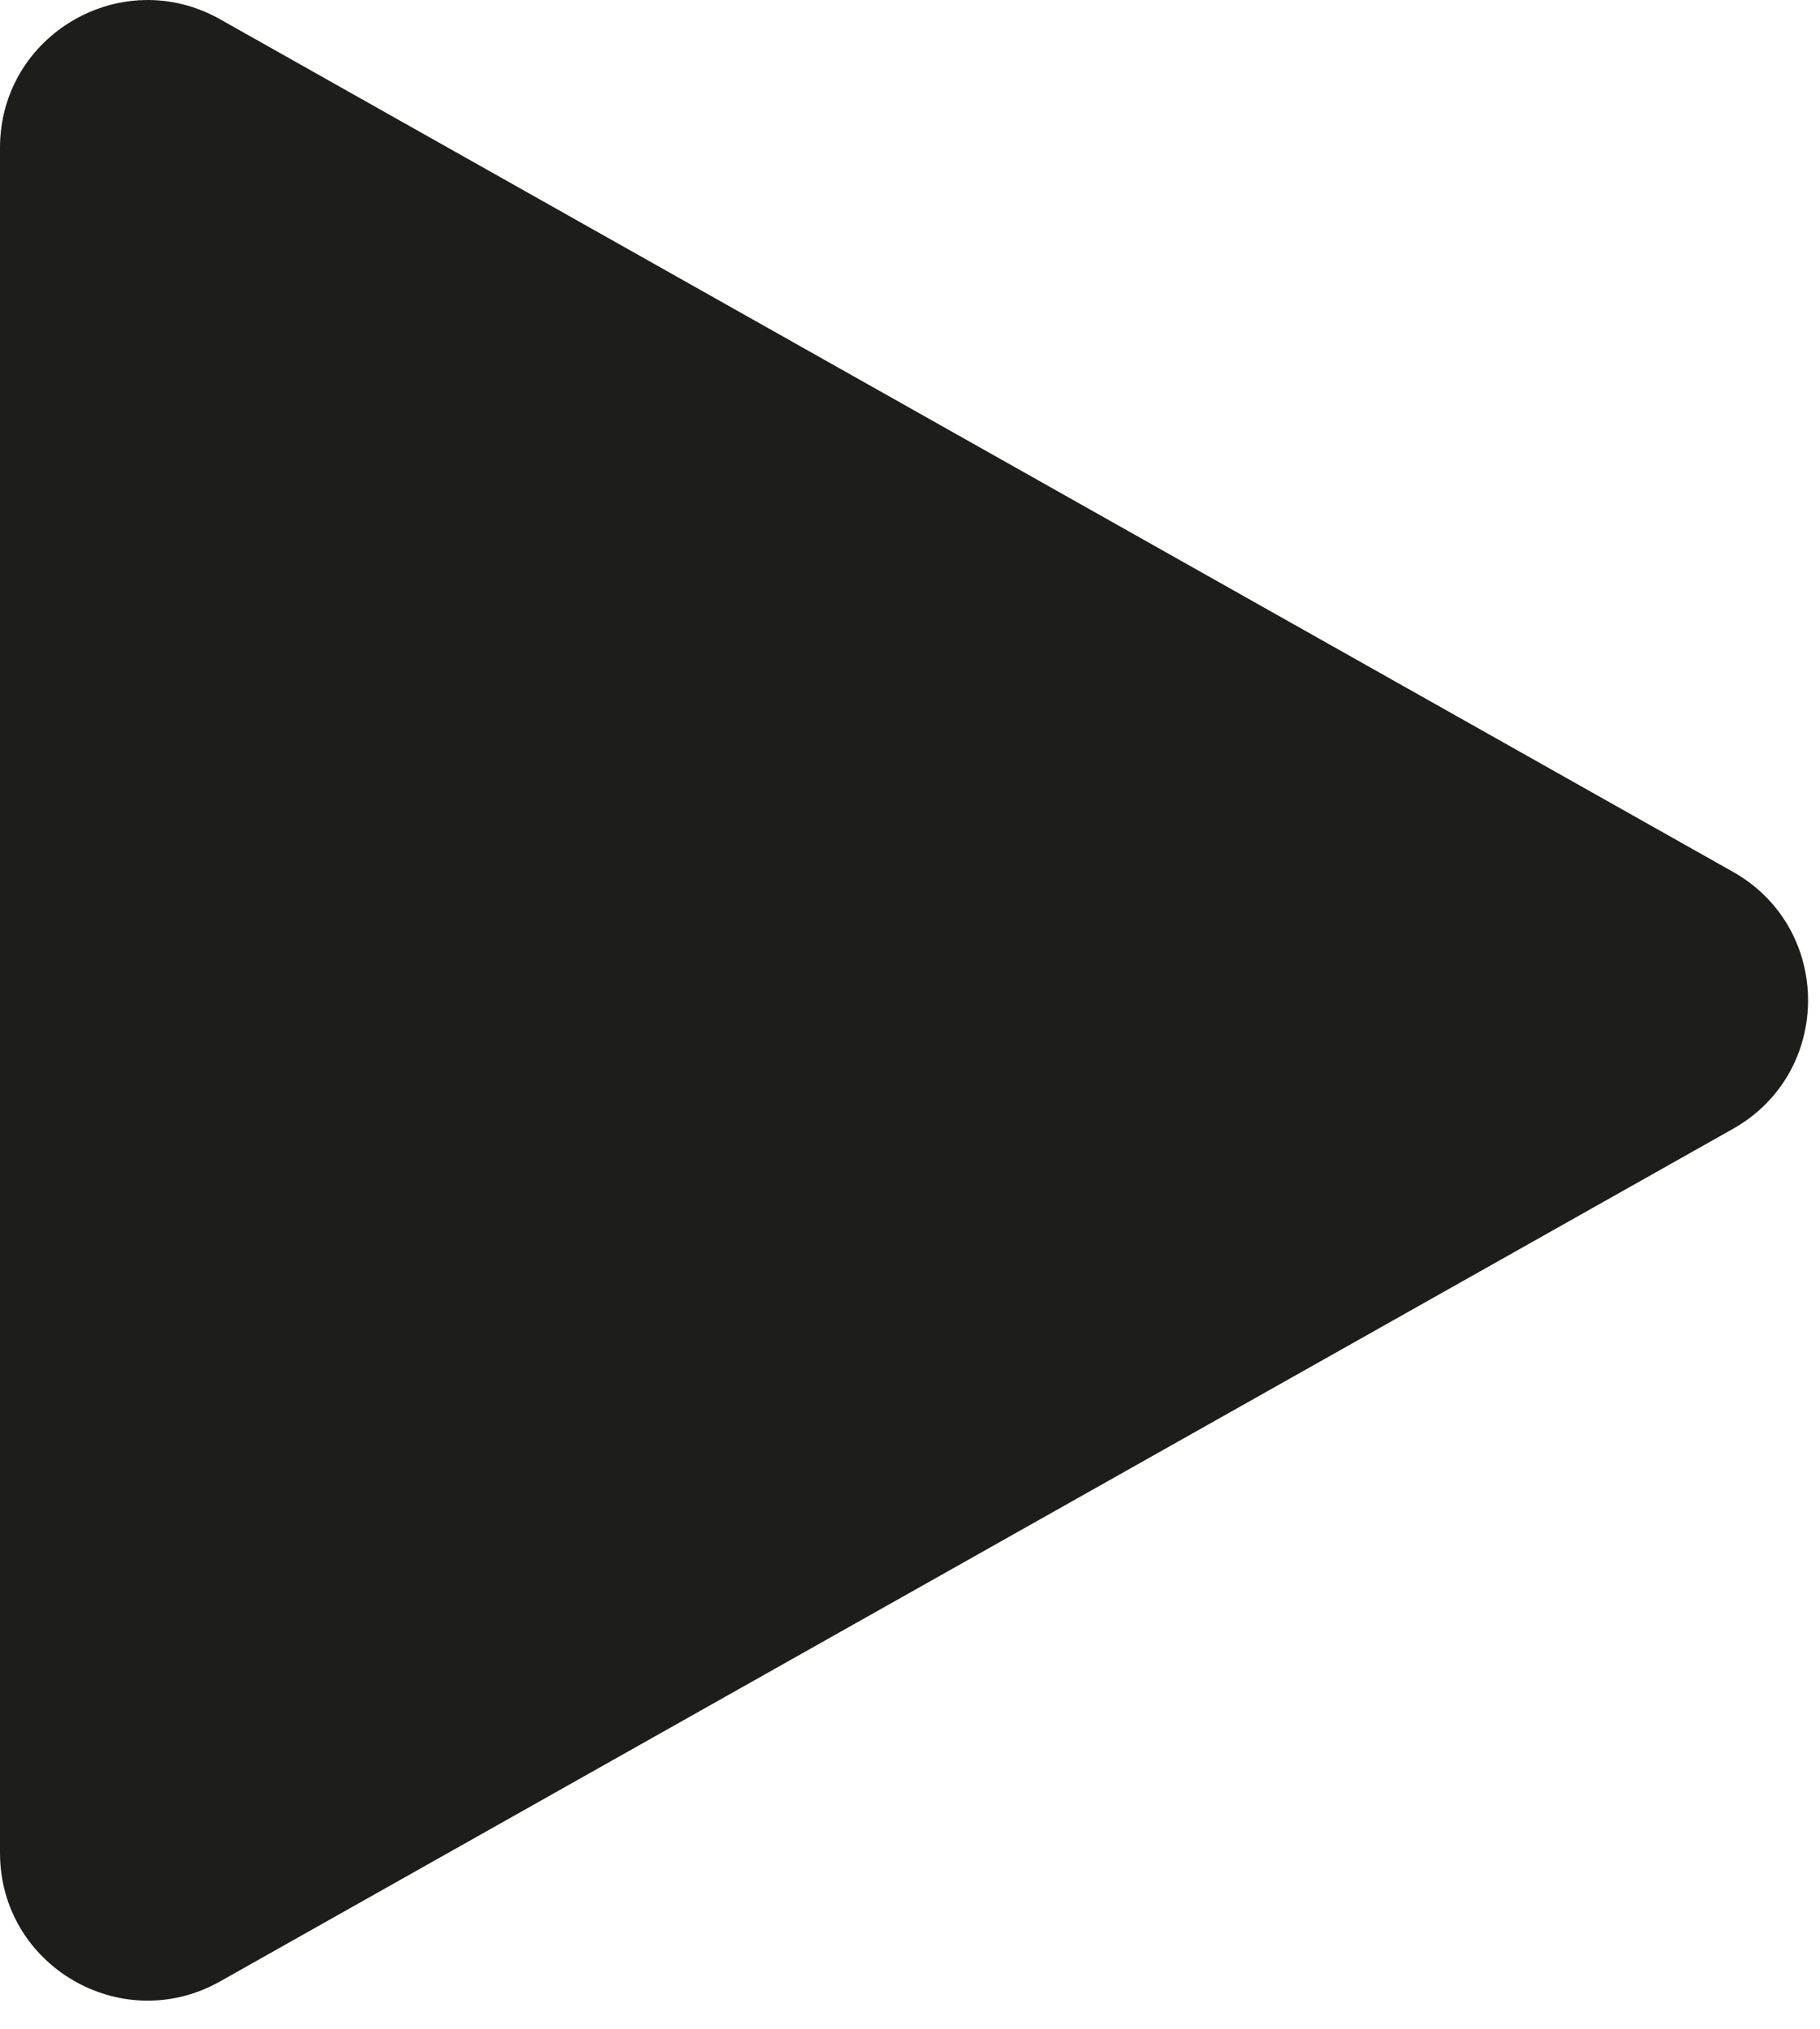 <?xml version="1.0" encoding="UTF-8" standalone="no"?>
<!DOCTYPE svg PUBLIC "-//W3C//DTD SVG 1.1//EN" "http://www.w3.org/Graphics/SVG/1.1/DTD/svg11.dtd">
<svg width="100%" height="100%" viewBox="0 0 61 68" version="1.1" xmlns="http://www.w3.org/2000/svg" xmlns:xlink="http://www.w3.org/1999/xlink" xml:space="preserve" xmlns:serif="http://www.serif.com/" style="fill-rule:evenodd;clip-rule:evenodd;stroke-linejoin:round;stroke-miterlimit:2;">
    <g transform="matrix(8.333,0,0,8.333,0,4.953)">
        <path d="M0,6.858L0,-0C0,-0.454 0.489,-0.74 0.885,-0.517L6.97,2.912C7.373,3.139 7.373,3.719 6.97,3.946L0.885,7.375C0.489,7.598 0,7.312 0,6.858" style="fill:rgb(29,29,27);fill-rule:nonzero;"/>
    </g>
</svg>
